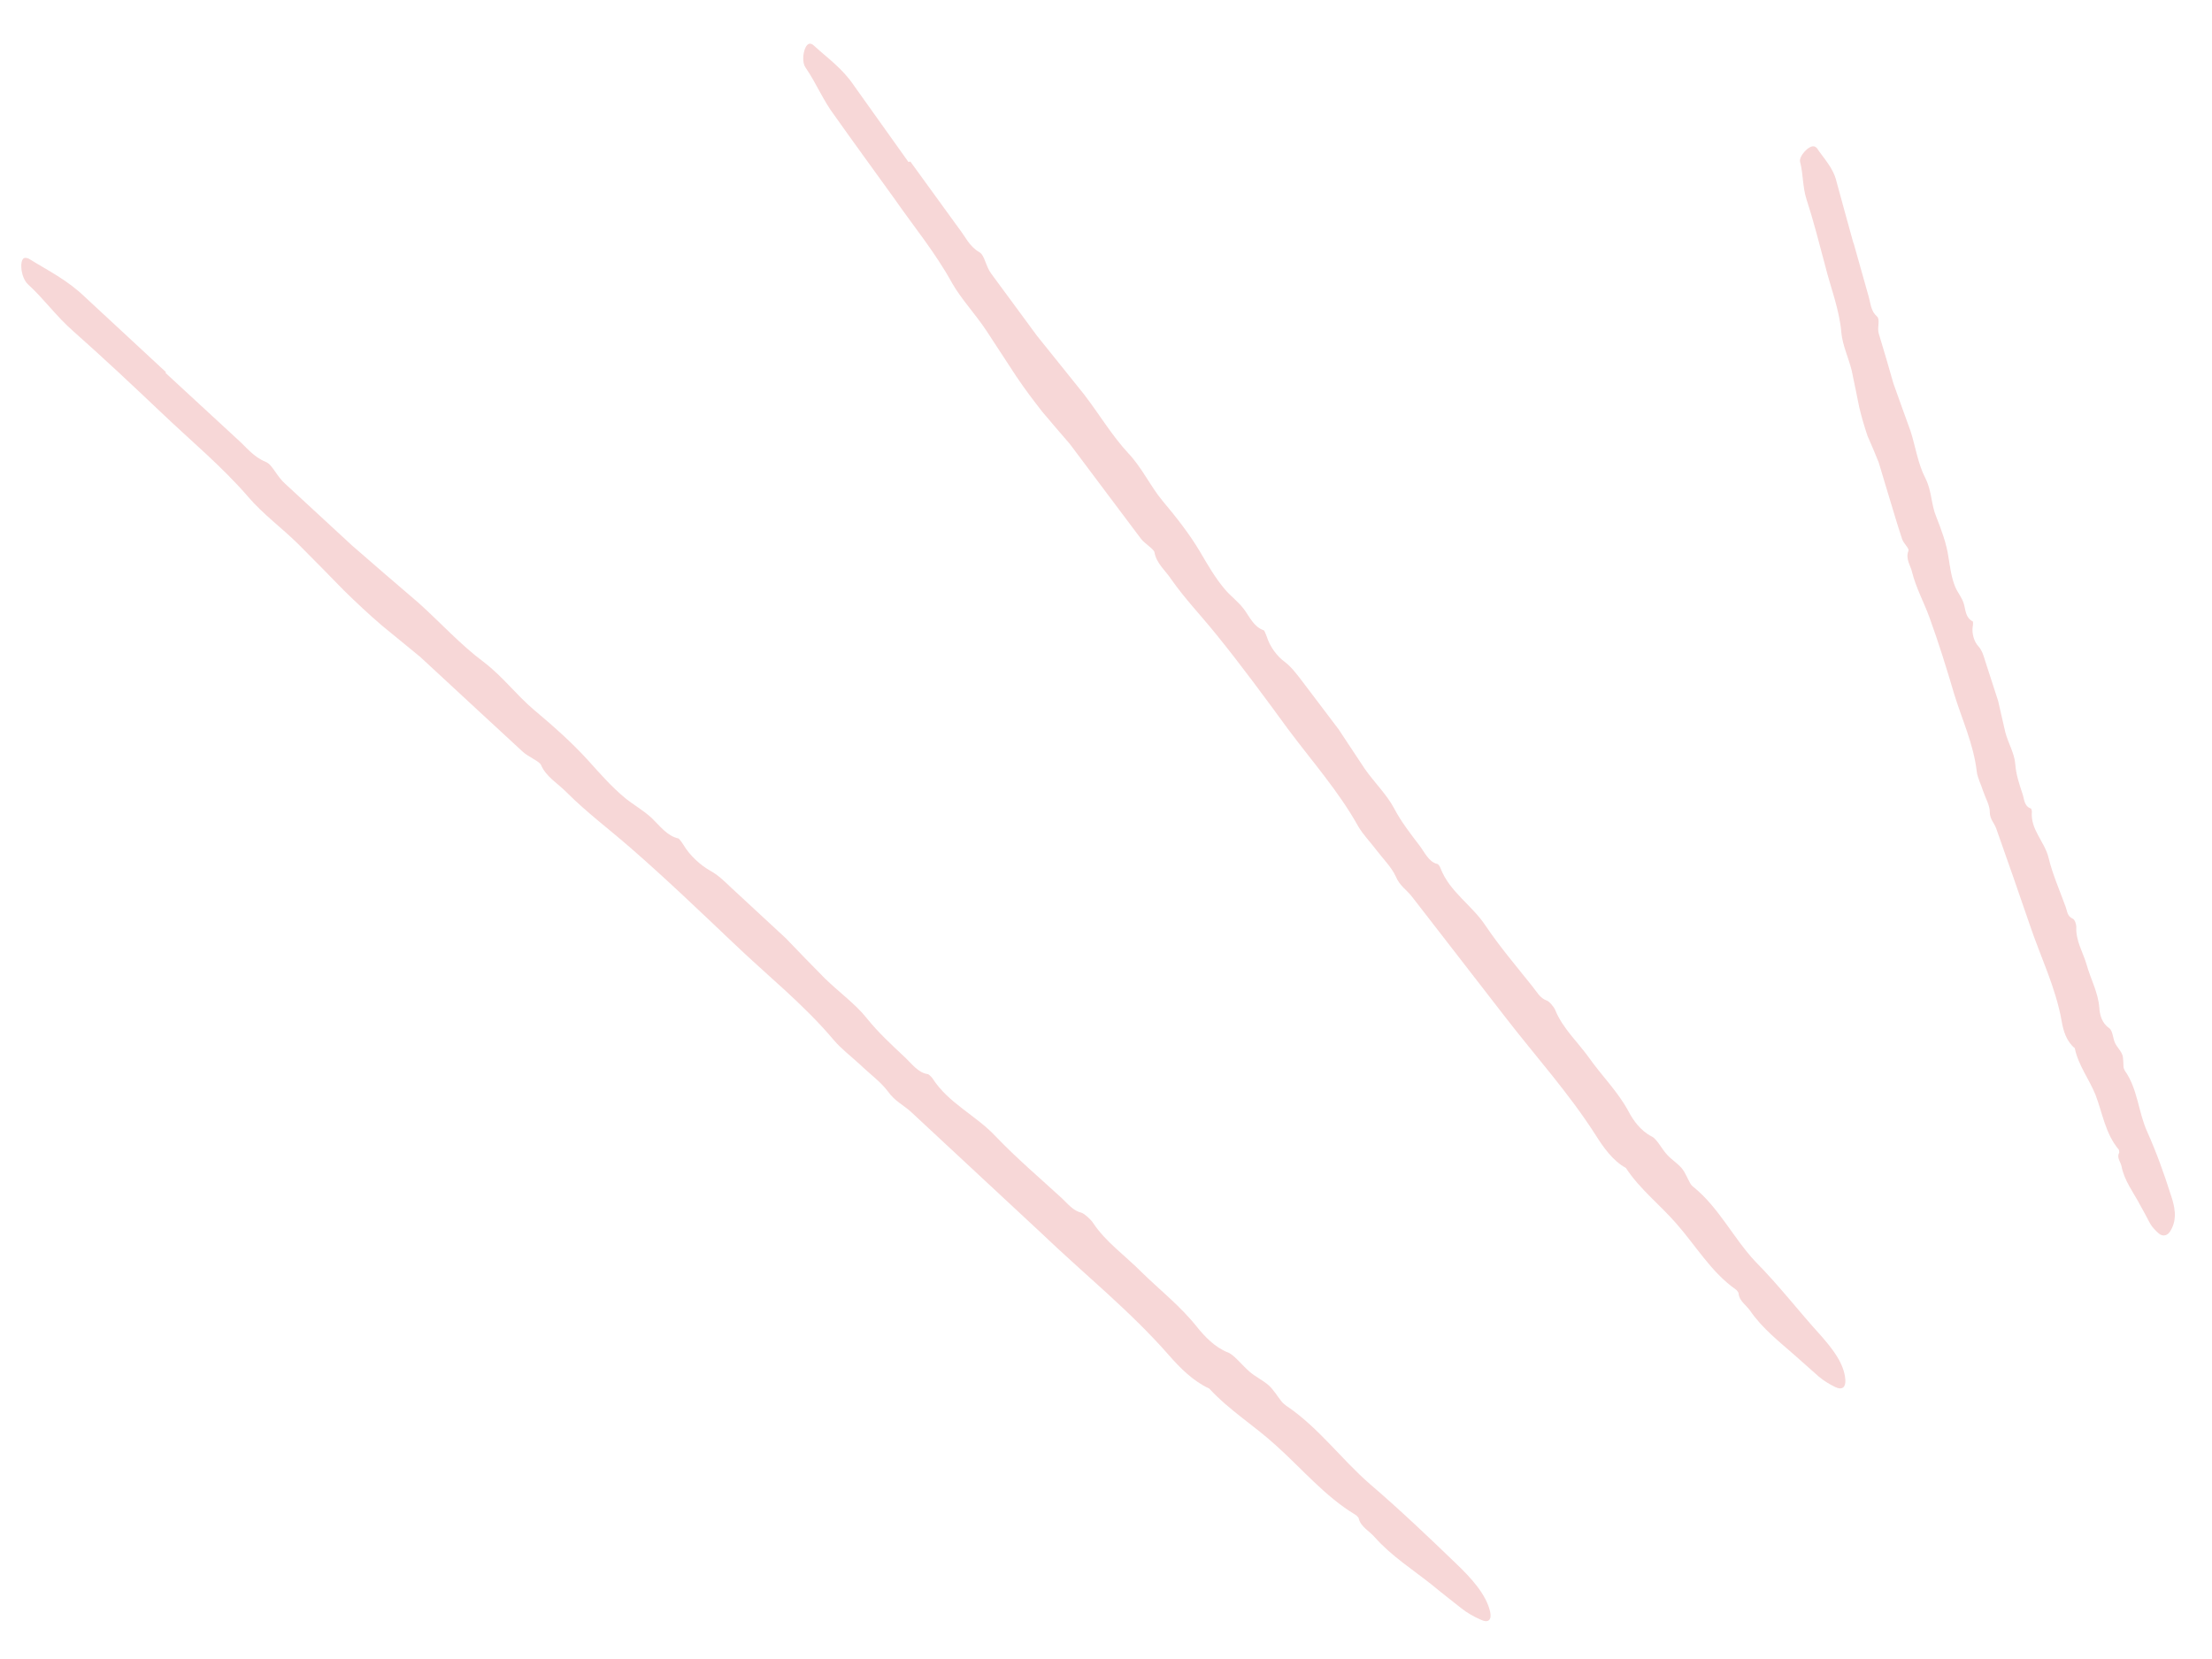 <svg xmlns="http://www.w3.org/2000/svg" width="44" height="33" viewBox="0 0 44 33" fill="none"><path d="M3.293 7.418L4.714 8.729C4.895 8.888 5.037 9.087 5.29 9.19C5.416 9.238 5.503 9.476 5.677 9.627L7.003 10.851C7.437 11.232 7.895 11.622 8.329 11.995C8.763 12.385 9.166 12.83 9.616 13.164C10.002 13.458 10.263 13.816 10.618 14.117C10.997 14.435 11.376 14.769 11.7 15.127C11.936 15.389 12.165 15.651 12.434 15.874C12.599 16.009 12.789 16.112 12.963 16.271C13.12 16.422 13.27 16.629 13.491 16.677C13.507 16.677 13.57 16.764 13.594 16.804C13.72 17.018 13.934 17.209 14.115 17.312C14.289 17.408 14.407 17.527 14.541 17.654L15.631 18.663C15.883 18.926 16.152 19.204 16.404 19.458C16.68 19.728 17.02 19.975 17.241 20.253C17.47 20.539 17.723 20.77 17.975 21.008C18.125 21.143 18.259 21.342 18.457 21.366C18.472 21.366 18.528 21.421 18.551 21.453C18.867 21.946 19.412 22.184 19.806 22.605C20.217 23.035 20.683 23.432 21.125 23.837C21.243 23.949 21.346 24.084 21.512 24.123C21.567 24.139 21.693 24.251 21.74 24.322C21.993 24.704 22.38 24.974 22.703 25.3C23.075 25.665 23.485 25.983 23.817 26.404C23.959 26.579 24.164 26.802 24.432 26.905C24.551 26.953 24.709 27.159 24.858 27.287C24.977 27.39 25.119 27.453 25.237 27.557C25.332 27.644 25.403 27.763 25.49 27.875C25.514 27.906 25.553 27.938 25.585 27.962C26.224 28.391 26.674 29.019 27.25 29.52C27.834 30.02 28.403 30.561 28.955 31.093C29.263 31.387 29.563 31.713 29.642 32.063C29.674 32.222 29.61 32.294 29.445 32.214C29.318 32.158 29.176 32.079 29.058 31.983C28.869 31.832 28.671 31.681 28.49 31.53C28.103 31.221 27.684 30.958 27.345 30.577C27.242 30.458 27.069 30.37 27.029 30.211C27.029 30.187 26.982 30.14 26.95 30.124C26.358 29.766 25.9 29.218 25.387 28.757C24.953 28.359 24.456 28.057 24.053 27.62C23.738 27.477 23.469 27.207 23.248 26.953C22.474 26.07 21.559 25.339 20.714 24.529L18.117 22.113C17.967 21.978 17.801 21.906 17.659 21.707C17.525 21.525 17.296 21.358 17.107 21.175C16.933 21.016 16.736 20.865 16.586 20.69C15.986 19.975 15.252 19.395 14.581 18.751C13.91 18.115 13.239 17.471 12.544 16.867C12.118 16.494 11.668 16.16 11.265 15.755C11.092 15.58 10.863 15.453 10.76 15.214C10.729 15.143 10.508 15.055 10.397 14.952L9.545 14.165L8.36 13.068C8.116 12.87 7.847 12.647 7.603 12.448C7.342 12.226 7.09 11.988 6.845 11.749C6.545 11.439 6.229 11.121 5.929 10.819C5.606 10.501 5.227 10.223 4.942 9.889C4.414 9.277 3.798 8.769 3.214 8.212C2.637 7.664 2.053 7.116 1.461 6.591C1.122 6.297 0.877 5.947 0.554 5.653C0.404 5.51 0.38 5.137 0.498 5.129C0.522 5.129 0.561 5.137 0.585 5.153C0.956 5.383 1.335 5.566 1.69 5.908L3.301 7.402L3.293 7.418Z" fill="#F7D7D7"></path><path d="M18.109 3.214L19.072 4.541C19.199 4.7 19.277 4.899 19.483 5.018C19.585 5.073 19.609 5.304 19.72 5.447L20.627 6.679C20.935 7.06 21.251 7.458 21.559 7.839C21.859 8.229 22.119 8.666 22.443 9.015C22.727 9.317 22.877 9.667 23.13 9.969C23.398 10.287 23.666 10.629 23.872 10.978C24.022 11.233 24.172 11.495 24.361 11.718C24.48 11.861 24.63 11.964 24.748 12.123C24.858 12.274 24.945 12.473 25.135 12.536C25.151 12.536 25.182 12.624 25.198 12.663C25.261 12.87 25.411 13.061 25.553 13.164C25.687 13.267 25.774 13.386 25.869 13.506L26.627 14.507C26.792 14.761 26.982 15.04 27.148 15.294C27.337 15.564 27.59 15.81 27.732 16.081C27.874 16.351 28.055 16.581 28.237 16.82C28.34 16.955 28.419 17.146 28.592 17.186C28.608 17.186 28.647 17.241 28.655 17.273C28.837 17.742 29.279 18.004 29.547 18.409C29.831 18.831 30.163 19.22 30.479 19.617C30.566 19.721 30.629 19.856 30.771 19.904C30.818 19.919 30.913 20.031 30.937 20.094C31.087 20.46 31.387 20.73 31.608 21.04C31.86 21.398 32.184 21.715 32.397 22.113C32.484 22.28 32.634 22.494 32.855 22.606C32.957 22.653 33.052 22.852 33.163 22.971C33.249 23.067 33.368 23.138 33.455 23.241C33.526 23.329 33.565 23.44 33.62 23.535C33.636 23.567 33.668 23.599 33.691 23.615C34.197 24.028 34.481 24.632 34.923 25.101C35.381 25.562 35.783 26.087 36.218 26.564C36.454 26.834 36.683 27.12 36.707 27.446C36.715 27.589 36.652 27.66 36.502 27.589C36.391 27.533 36.281 27.47 36.178 27.382C36.028 27.247 35.862 27.104 35.712 26.969C35.397 26.691 35.057 26.428 34.812 26.071C34.733 25.959 34.591 25.872 34.584 25.729C34.584 25.713 34.552 25.666 34.528 25.65C34.039 25.308 33.731 24.775 33.344 24.338C33.013 23.957 32.618 23.655 32.342 23.233C32.081 23.09 31.892 22.82 31.742 22.582C31.205 21.739 30.534 21 29.934 20.221L28.087 17.837C27.984 17.702 27.842 17.623 27.763 17.432C27.684 17.257 27.511 17.082 27.377 16.907C27.258 16.748 27.108 16.597 27.013 16.43C26.627 15.739 26.098 15.143 25.624 14.507C25.158 13.871 24.693 13.236 24.203 12.632C23.903 12.258 23.572 11.916 23.295 11.519C23.185 11.352 23.003 11.209 22.964 10.986C22.956 10.923 22.774 10.819 22.695 10.716L22.104 9.929L21.282 8.833C21.109 8.634 20.912 8.403 20.738 8.197C20.556 7.966 20.383 7.736 20.217 7.489C20.02 7.187 19.806 6.862 19.609 6.56C19.396 6.242 19.12 5.948 18.938 5.63C18.607 5.026 18.172 4.501 17.786 3.945C17.391 3.397 16.996 2.856 16.602 2.3C16.373 1.998 16.238 1.656 16.025 1.346C15.923 1.203 16.002 0.861 16.112 0.869C16.136 0.869 16.167 0.885 16.183 0.901C16.459 1.155 16.752 1.354 16.988 1.704L18.07 3.222L18.109 3.214Z" fill="#F7D7D7"></path><path d="M36.873 4.843L37.173 5.908C37.212 6.043 37.212 6.186 37.338 6.297C37.402 6.353 37.338 6.512 37.37 6.631C37.473 6.965 37.567 7.291 37.662 7.625C37.773 7.934 37.891 8.268 38.002 8.57C38.104 8.888 38.151 9.23 38.301 9.516C38.428 9.77 38.412 10.033 38.515 10.279C38.617 10.541 38.72 10.812 38.759 11.09C38.791 11.288 38.815 11.487 38.894 11.678C38.941 11.789 39.028 11.884 39.067 12.02C39.099 12.139 39.099 12.29 39.241 12.361C39.249 12.361 39.249 12.425 39.241 12.457C39.217 12.608 39.272 12.767 39.351 12.854C39.43 12.941 39.454 13.037 39.486 13.14C39.572 13.41 39.659 13.673 39.746 13.943C39.793 14.134 39.841 14.372 39.888 14.563C39.943 14.777 40.07 14.984 40.086 15.191C40.101 15.405 40.164 15.588 40.227 15.779C40.267 15.89 40.259 16.033 40.393 16.081C40.409 16.081 40.417 16.128 40.417 16.144C40.385 16.502 40.67 16.74 40.748 17.058C40.828 17.392 40.97 17.71 41.088 18.036C41.12 18.123 41.12 18.227 41.23 18.274C41.27 18.29 41.301 18.386 41.301 18.433C41.285 18.711 41.435 18.942 41.506 19.188C41.585 19.474 41.735 19.737 41.759 20.047C41.767 20.182 41.806 20.349 41.956 20.452C42.027 20.5 42.027 20.659 42.075 20.754C42.114 20.833 42.185 20.897 42.217 20.984C42.24 21.056 42.233 21.143 42.24 21.223C42.24 21.247 42.256 21.27 42.264 21.294C42.525 21.66 42.532 22.121 42.714 22.518C42.896 22.924 43.046 23.345 43.18 23.766C43.259 23.996 43.314 24.243 43.18 24.473C43.125 24.577 43.03 24.608 42.943 24.537C42.88 24.481 42.809 24.41 42.769 24.338C42.706 24.219 42.635 24.084 42.572 23.973C42.438 23.718 42.256 23.488 42.201 23.202C42.185 23.114 42.098 23.027 42.154 22.931C42.154 22.916 42.154 22.884 42.146 22.868C41.877 22.55 41.822 22.137 41.68 21.771C41.554 21.461 41.341 21.191 41.27 20.849C41.104 20.714 41.041 20.5 41.009 20.309C40.891 19.641 40.591 19.037 40.377 18.401C40.157 17.758 39.935 17.122 39.707 16.478C39.667 16.367 39.58 16.295 39.58 16.152C39.58 16.017 39.493 15.874 39.446 15.731C39.407 15.604 39.336 15.477 39.32 15.342C39.257 14.801 39.028 14.316 38.87 13.8C38.72 13.291 38.562 12.783 38.38 12.282C38.27 11.98 38.112 11.694 38.033 11.376C38.002 11.241 37.899 11.121 37.962 10.954C37.978 10.907 37.867 10.812 37.836 10.724C37.765 10.509 37.702 10.303 37.638 10.088C37.552 9.794 37.457 9.5 37.37 9.198C37.307 9.039 37.22 8.833 37.149 8.674C37.086 8.491 37.031 8.3 36.983 8.101C36.936 7.863 36.881 7.601 36.833 7.37C36.77 7.116 36.652 6.87 36.628 6.623C36.589 6.154 36.415 5.725 36.304 5.28C36.186 4.835 36.075 4.398 35.933 3.961C35.854 3.714 35.87 3.46 35.807 3.222C35.776 3.11 35.981 2.888 36.083 2.912C36.099 2.912 36.123 2.928 36.139 2.943C36.281 3.158 36.47 3.341 36.533 3.619C36.644 4.024 36.754 4.43 36.865 4.827L36.873 4.843Z" fill="#F7D7D7"></path></svg>